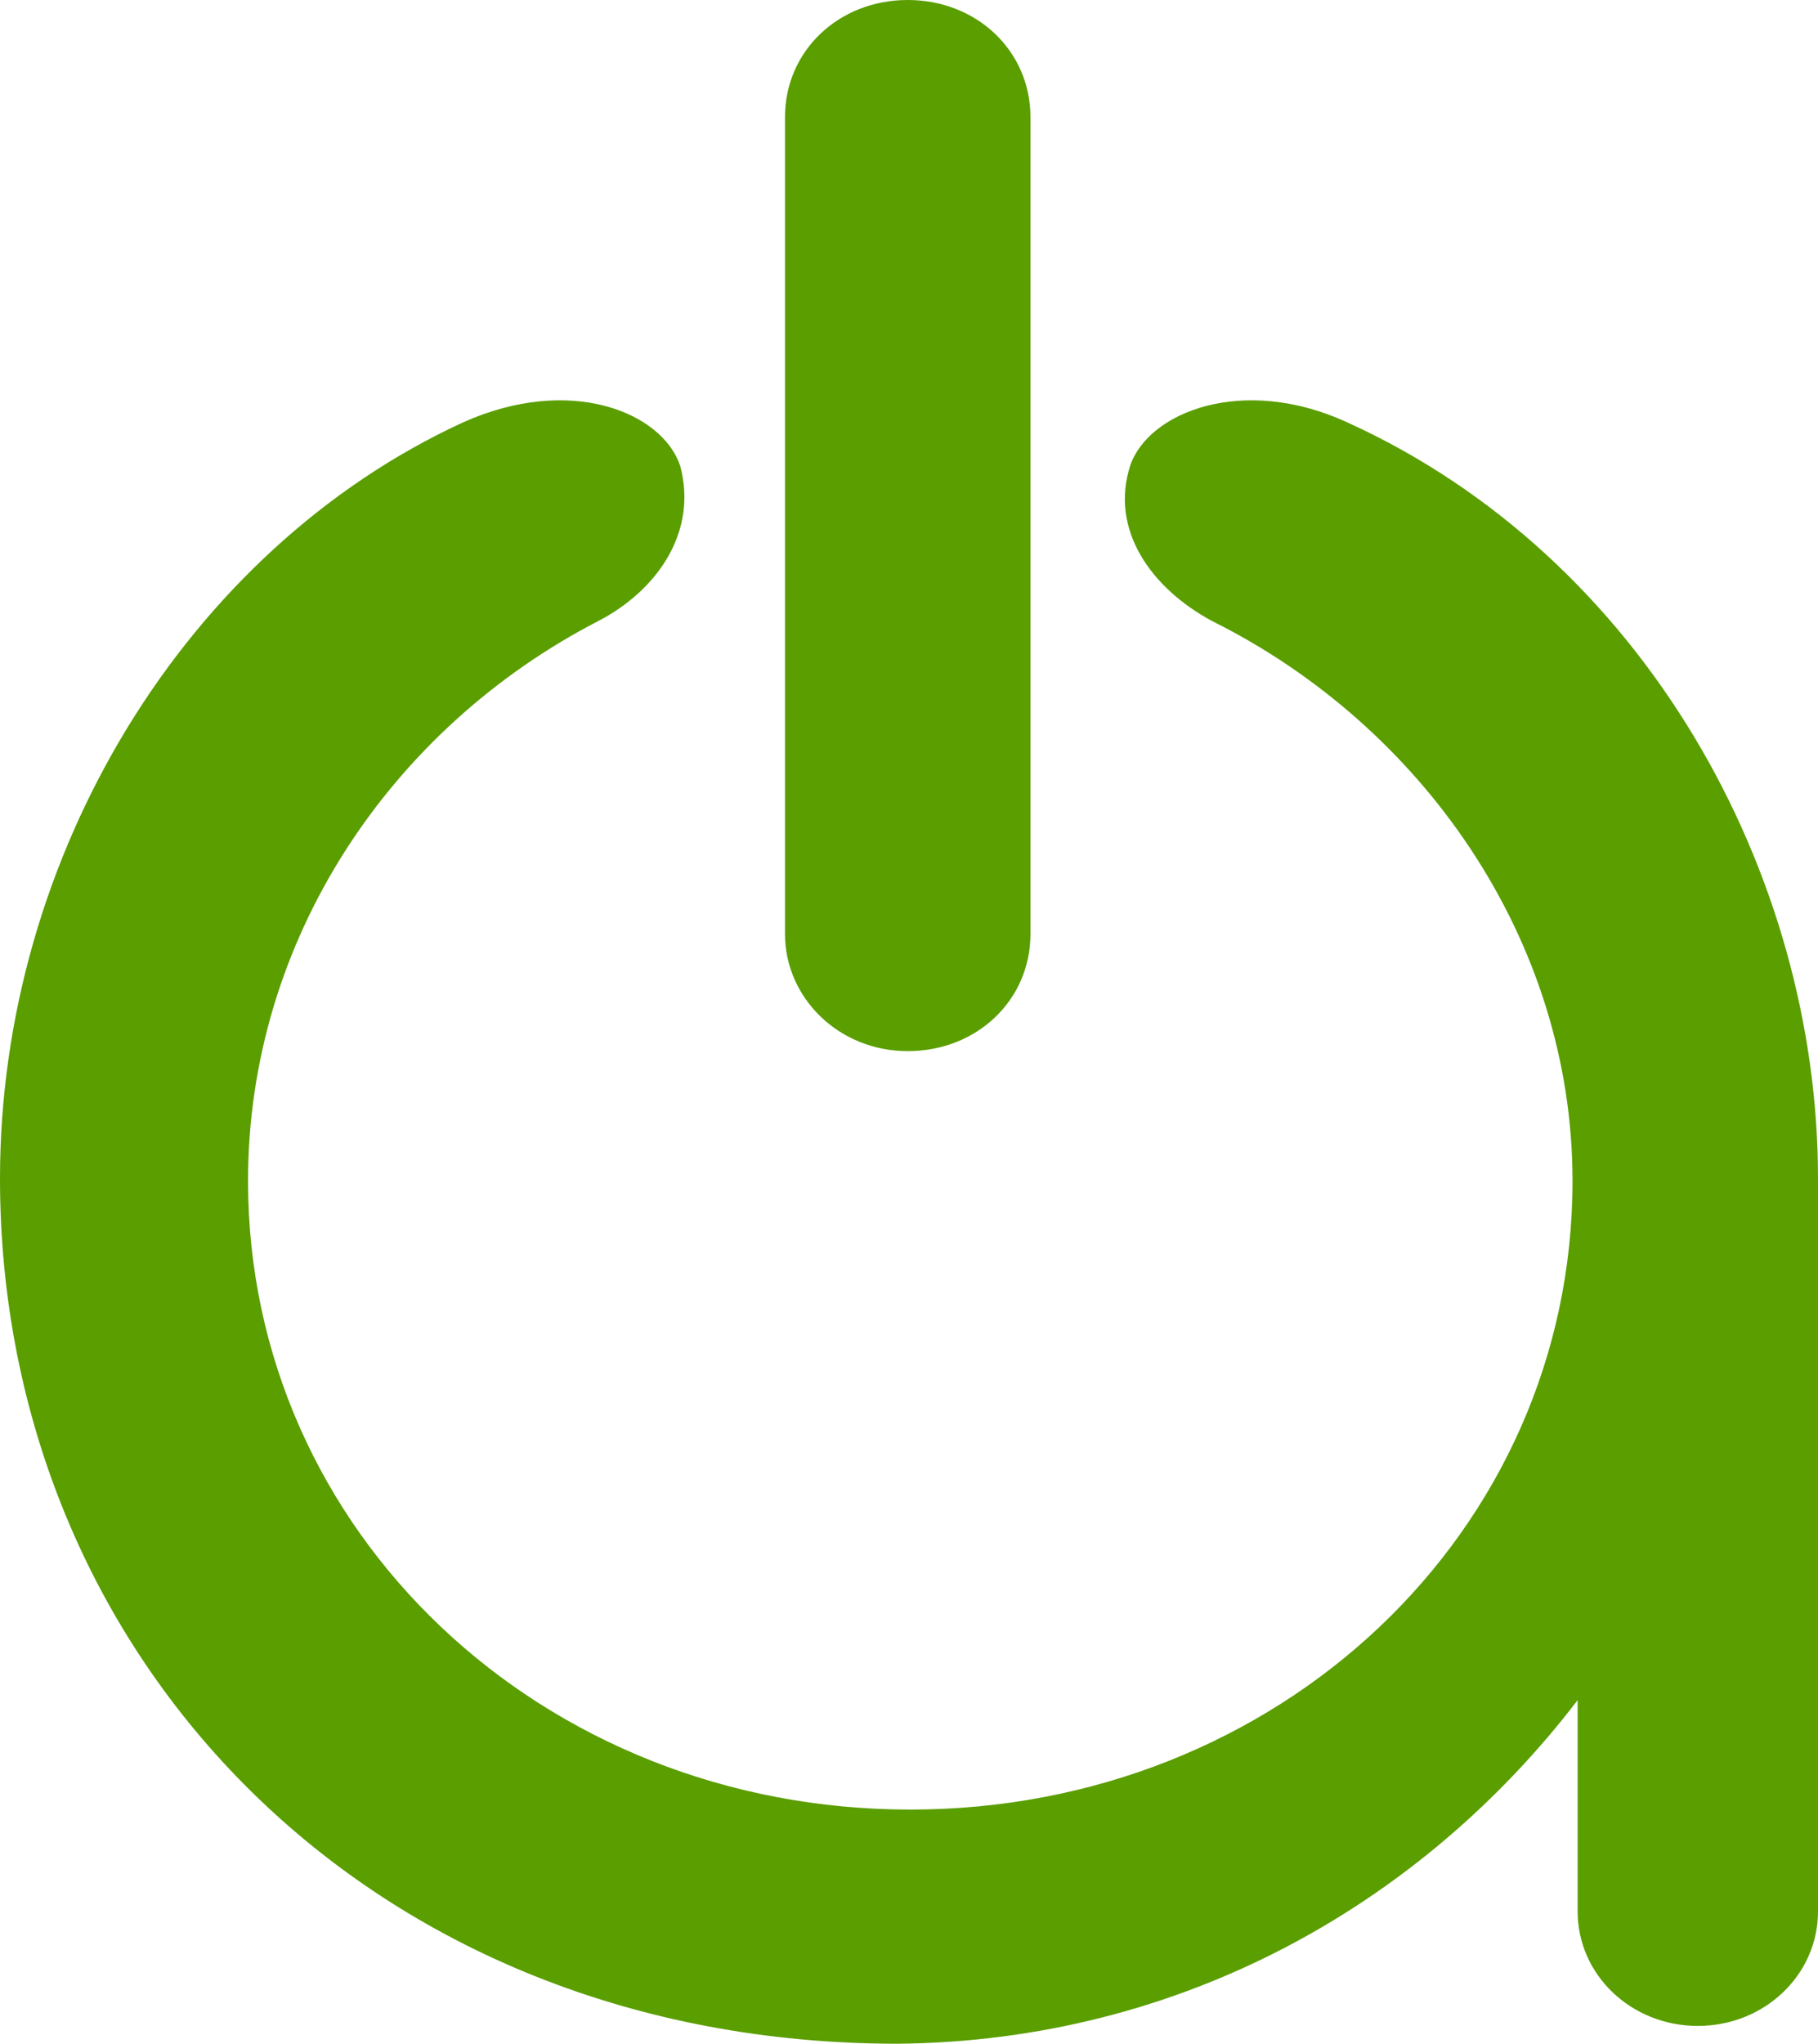 <?xml version="1.0" encoding="UTF-8"?> <svg xmlns="http://www.w3.org/2000/svg" width="81" height="91" viewBox="0 0 81 91" fill="none"> <path d="M40.443 0C37.367 0 34.975 2.267 34.975 5.213V41.59C34.975 44.423 37.367 46.803 40.443 46.803C43.519 46.803 45.911 44.537 45.911 41.59V5.213C45.911 2.267 43.519 0 40.443 0ZM70.291 75.701V85.107C70.291 87.94 72.683 90.207 75.646 90.207C78.608 90.207 81 87.94 81 85.107V52.469C81 38.87 73.253 24.818 60.038 18.812C55.367 16.659 51.152 18.359 50.354 20.738C49.443 23.572 51.266 26.178 54 27.651C63.342 32.298 70.063 41.817 70.063 52.583C70.063 68.222 56.962 80.574 40.557 80.574C24.152 80.574 11.051 68.222 11.051 52.583C11.051 41.817 17.43 32.411 26.658 27.651C29.279 26.291 31.101 23.685 30.304 20.738C29.506 18.359 25.405 16.659 20.62 18.812C8.316 24.478 0 38.077 0 52.469C0 73.888 16.519 91 39.987 91C52.633 90.887 63.342 84.767 70.291 75.701Z" fill="#5A9E00"></path> </svg> 